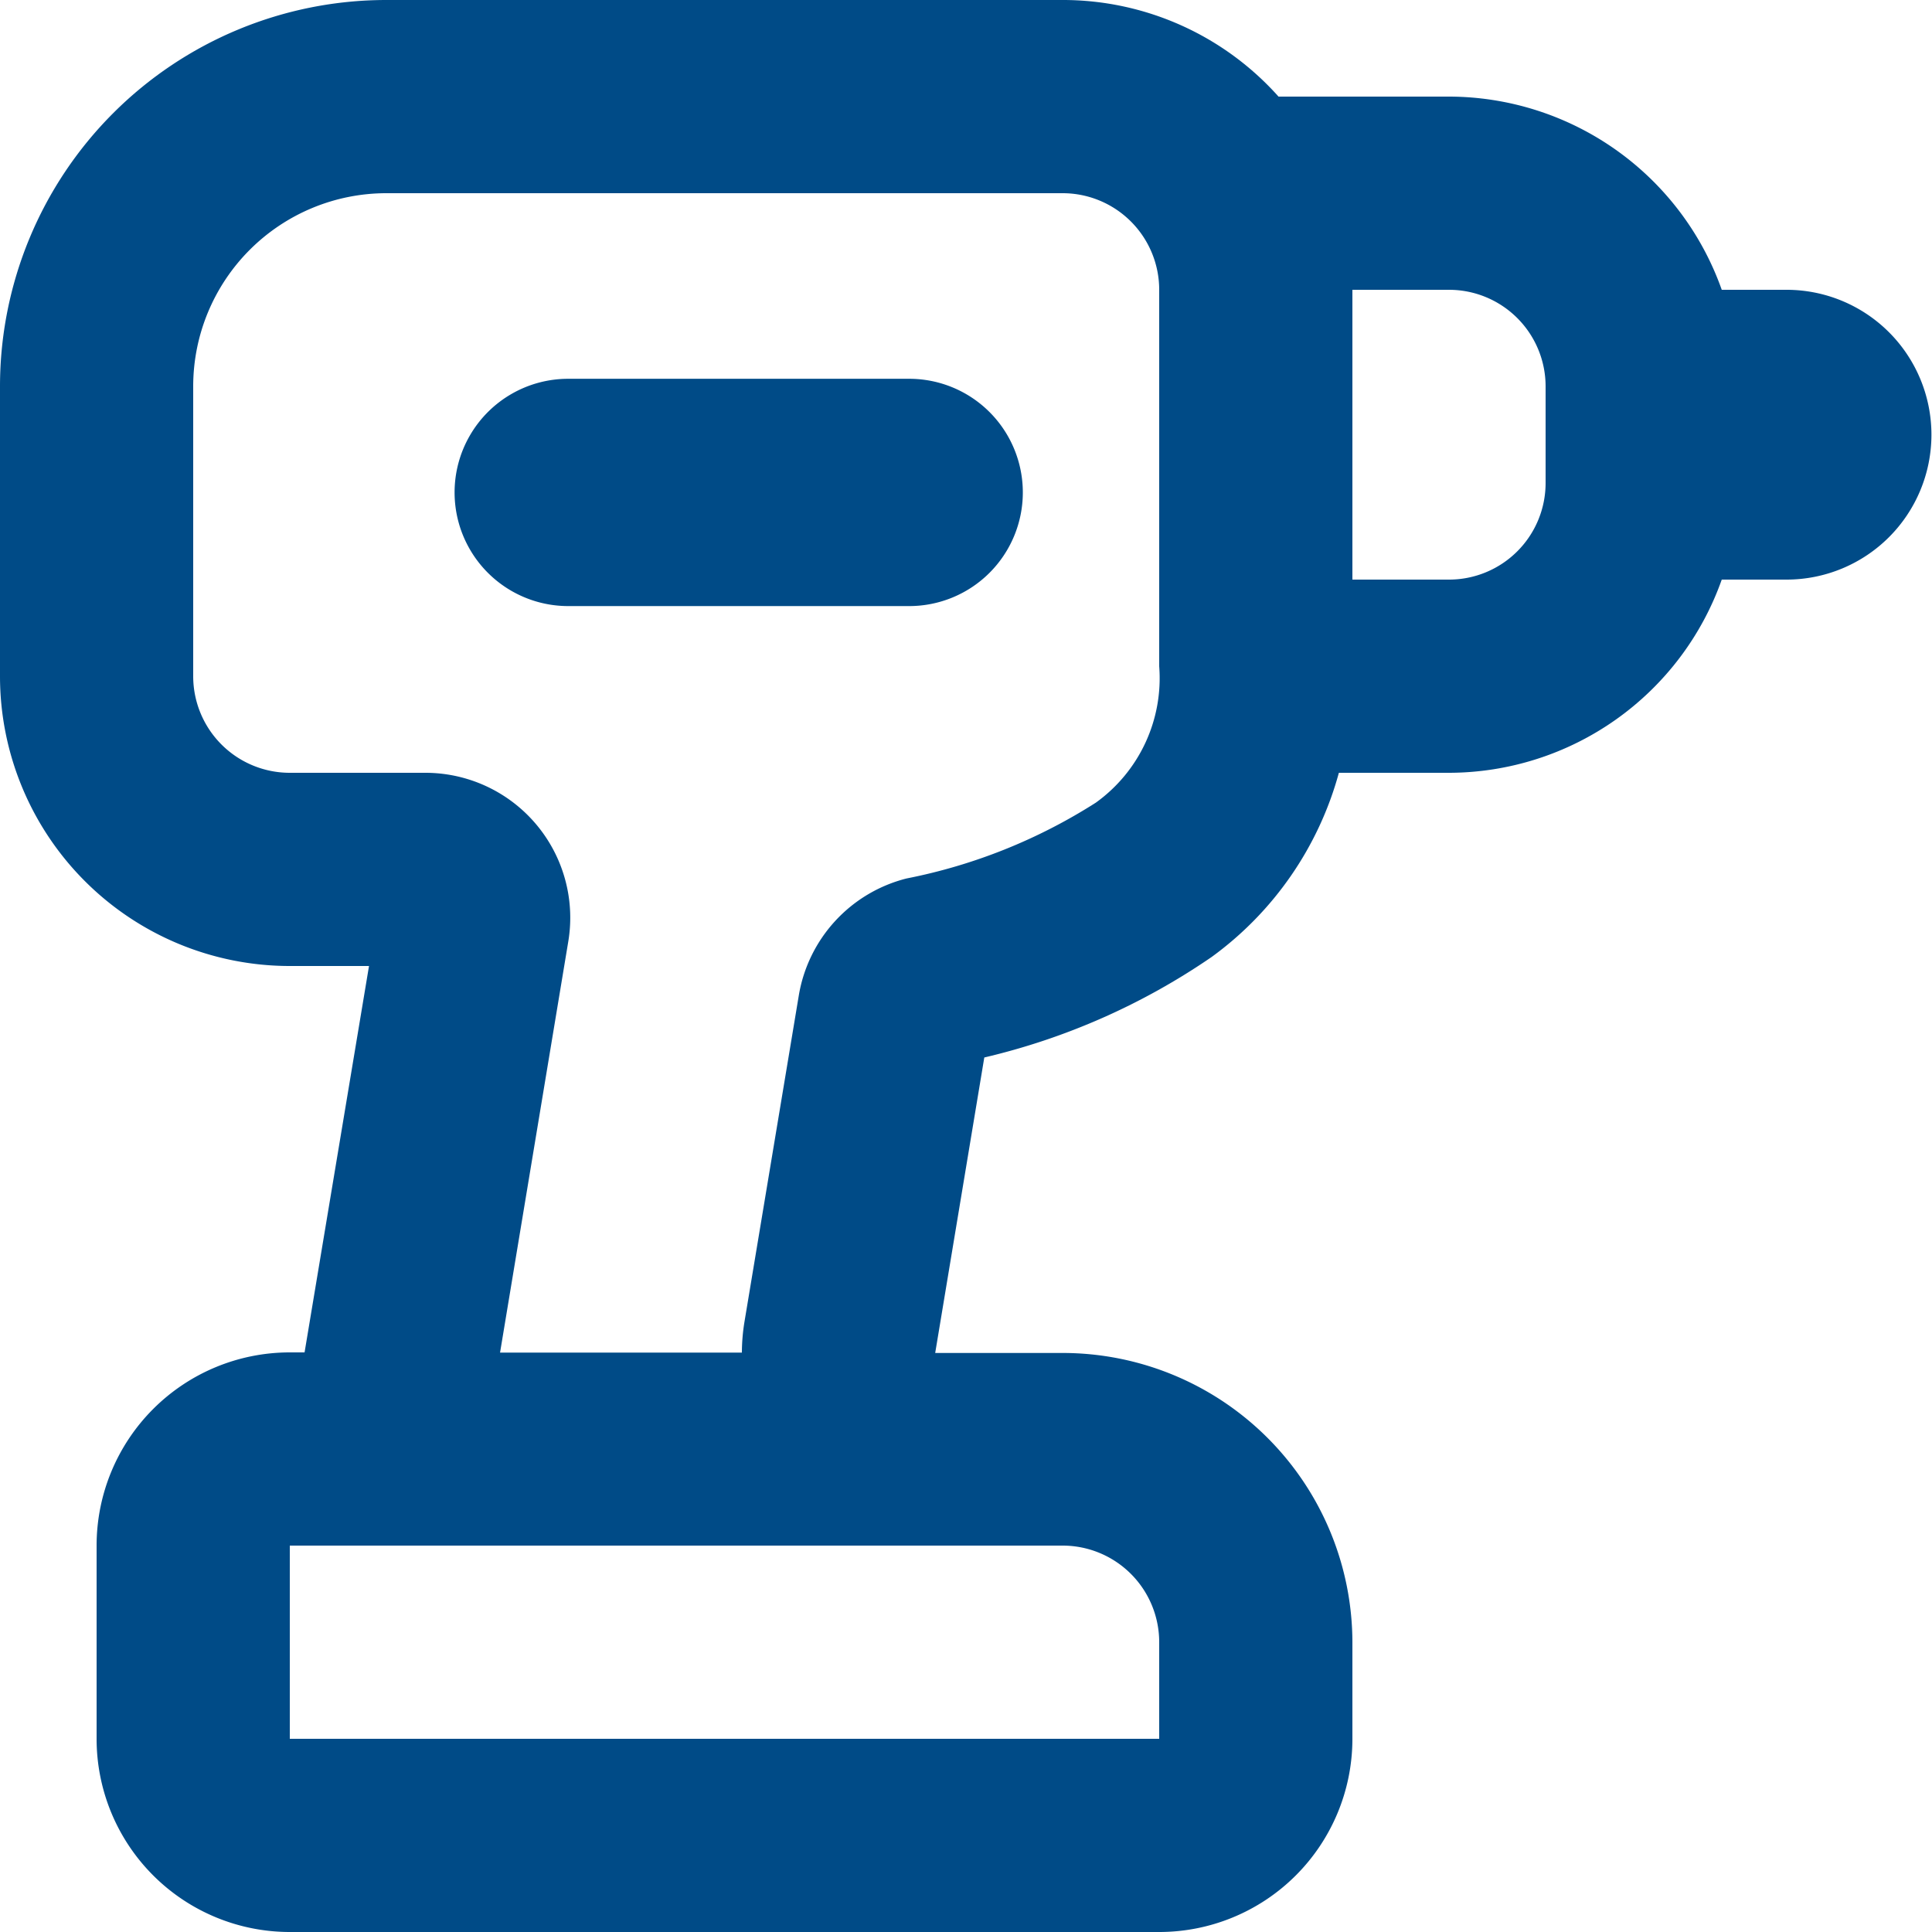 <svg xmlns="http://www.w3.org/2000/svg" width="17" height="17" viewBox="0 0 17 17"><g id="fl-drill" transform="translate(-3 -2)"><path id="Path_630" data-name="Path 630" d="M13,7a1,1,0,0,1-1,1H9A1,1,0,0,1,9,6h3A1,1,0,0,1,13,7Z" transform="translate(-1 -0.667)" fill="#004b87"></path><path id="Path_631" data-name="Path 631" d="M3,5.4A3.4,3.4,0,0,1,6.4,2h5.95a2.544,2.544,0,0,1,1.9.85h1.5a2.551,2.551,0,0,1,2.4,1.7h.57a1.275,1.275,0,0,1,0,2.55h-.57a2.551,2.551,0,0,1-2.4,1.7h-.969a2.971,2.971,0,0,1-1.12,1.621,5.922,5.922,0,0,1-2,.884l-.432,2.6H12.35a2.55,2.55,0,0,1,2.55,2.55v.85A1.7,1.7,0,0,1,13.2,19H5.55a1.7,1.7,0,0,1-1.7-1.7V15.6a1.7,1.7,0,0,1,1.7-1.7h.13l.567-3.4h-.7A2.55,2.55,0,0,1,3,7.95Zm13.6.85V5.4a.85.85,0,0,0-.85-.85H14.9V7.1h.85A.85.85,0,0,0,16.6,6.25ZM12.35,3.7a.85.85,0,0,1,.85.85V7.863a1.348,1.348,0,0,1-.558,1.2,4.827,4.827,0,0,1-1.666.667,1.279,1.279,0,0,0-.947,1.028l-.477,2.865a1.715,1.715,0,0,0-.024.279H7.4l.6-3.615A1.275,1.275,0,0,0,6.748,8.8H5.55a.85.85,0,0,1-.85-.85V5.4A1.7,1.7,0,0,1,6.4,3.7ZM5.55,15.6v1.7H13.2v-.85a.85.85,0,0,0-.85-.85Z" fill="#004b87" fill-rule="evenodd"></path></g></svg>